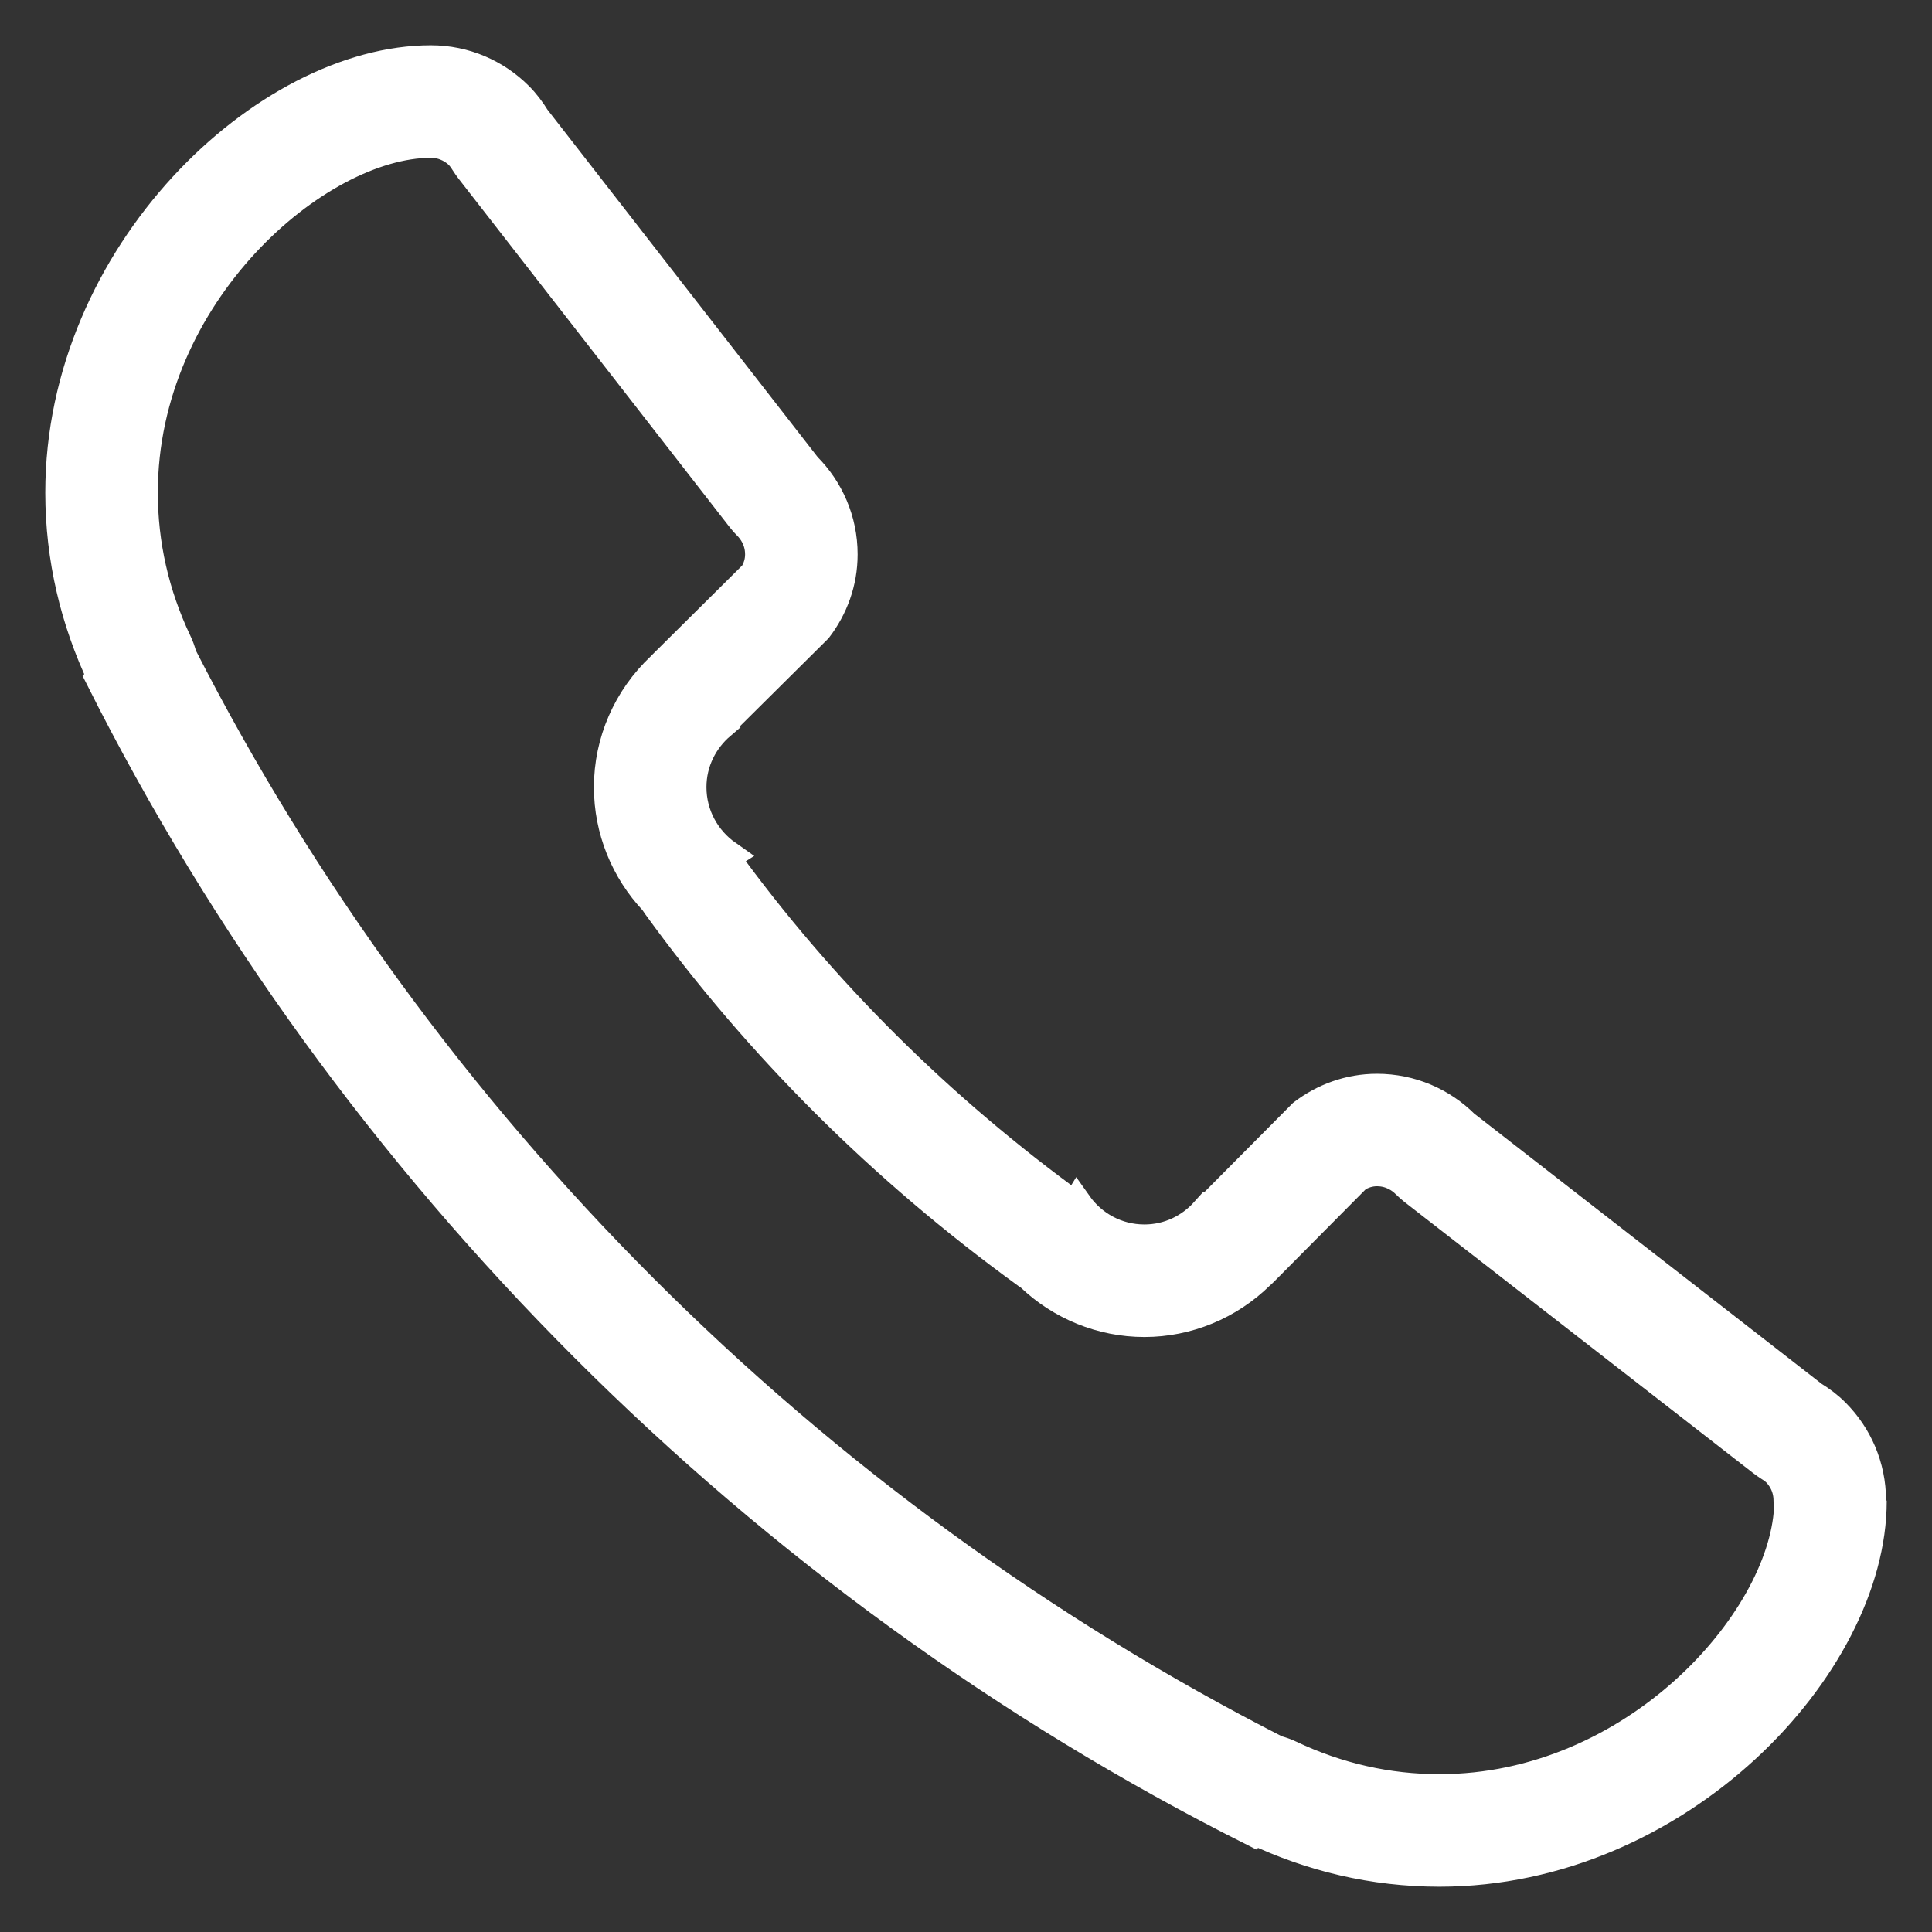 <?xml version="1.0" encoding="UTF-8" standalone="no"?>
<svg width="32px" height="32px" viewBox="0 0 32 32" version="1.1" xmlns="http://www.w3.org/2000/svg" xmlns:xlink="http://www.w3.org/1999/xlink">
    <rect x="0" y="0" width="32" height="32" fill="#333333" stroke="none"/>
    <!-- Generator: Sketch 40.3 (33839) - http://www.bohemiancoding.com/sketch -->
    <title>Page 1</title>
    <desc>Created with Sketch.</desc>
    <defs></defs>
    <g id="desktop" stroke="none" stroke-width="1" fill="none" fill-rule="evenodd">
        <g id="Startseite---1280px-»-Display-Copy" transform="translate(-346, -5441)" stroke="#FFFFFF" stroke-width="0.5" fill="#FFFFFF">
            <g id="Footer" transform="translate(0, 5177)">
                <g id="Tel" transform="translate(347, 265)">
                    <path d="M22.841,28.636 C21.986,28.636 21.153,28.448 20.367,28.075 C20.294,28.04 20.217,28.013 20.14,27.993 C12.389,24.039 5.967,17.617 2.011,9.868 C1.99,9.788 1.962,9.709 1.925,9.633 C1.552,8.846 1.364,8.013 1.364,7.159 C1.364,3.852 4.259,1.364 6.136,1.364 C6.382,1.364 6.544,1.489 6.618,1.563 C6.635,1.581 6.666,1.617 6.711,1.689 C6.735,1.727 6.762,1.765 6.789,1.801 L11.279,7.573 C11.313,7.618 11.351,7.66 11.391,7.7 C11.465,7.774 11.591,7.937 11.591,8.182 C11.591,8.303 11.557,8.416 11.492,8.521 L9.972,10.029 C9.965,10.036 9.959,10.043 9.952,10.05 C9.401,10.568 9.087,11.286 9.087,12.038 C9.087,12.742 9.361,13.414 9.836,13.917 C9.853,13.944 9.871,13.97 9.89,13.996 C11.566,16.312 13.625,18.364 16.011,20.095 C16.03,20.108 16.048,20.121 16.067,20.133 C16.571,20.617 17.247,20.895 17.955,20.895 C18.667,20.895 19.353,20.611 19.863,20.11 C19.889,20.087 19.915,20.063 19.939,20.038 L21.466,18.499 C21.573,18.432 21.688,18.398 21.807,18.398 C22.053,18.398 22.215,18.524 22.289,18.598 C22.33,18.638 22.372,18.676 22.416,18.711 L28.189,23.2 C28.226,23.229 28.265,23.255 28.304,23.281 C28.377,23.326 28.409,23.355 28.426,23.371 C28.501,23.446 28.625,23.607 28.625,23.853 C28.625,23.899 28.628,23.944 28.633,23.99 C28.526,25.867 26.075,28.636 22.841,28.636 M29.999,23.853 L29.989,23.853 C29.989,23.288 29.76,22.777 29.39,22.407 C29.281,22.297 29.158,22.205 29.026,22.124 L23.254,17.634 C22.883,17.264 22.372,17.035 21.807,17.035 C21.345,17.035 20.923,17.195 20.582,17.455 L18.971,19.077 L18.967,19.074 C18.717,19.353 18.359,19.531 17.955,19.531 C17.493,19.531 17.088,19.302 16.84,18.951 C16.832,18.964 16.82,18.977 16.812,18.991 C14.583,17.374 12.609,15.428 10.994,13.197 C11.01,13.187 11.024,13.175 11.04,13.165 C10.685,12.916 10.451,12.505 10.451,12.038 C10.451,11.621 10.641,11.251 10.935,11 L10.933,10.997 L12.536,9.406 C12.796,9.066 12.955,8.645 12.955,8.182 C12.955,7.617 12.725,7.106 12.355,6.736 L7.865,0.963 C7.784,0.833 7.692,0.708 7.582,0.599 C7.212,0.229 6.701,0 6.136,0 C3.409,0 0,3.205 0,7.159 C0,8.254 0.254,9.288 0.693,10.216 L0.67,10.24 C4.773,18.409 11.591,25.227 19.761,29.33 L19.784,29.307 C20.712,29.747 21.745,30 22.841,30 C26.795,30 30,26.591 30,23.864 C30,23.86 29.999,23.857 29.999,23.853" id="Page-1"></path>
                </g>
            </g>
        </g>
    </g>
</svg>